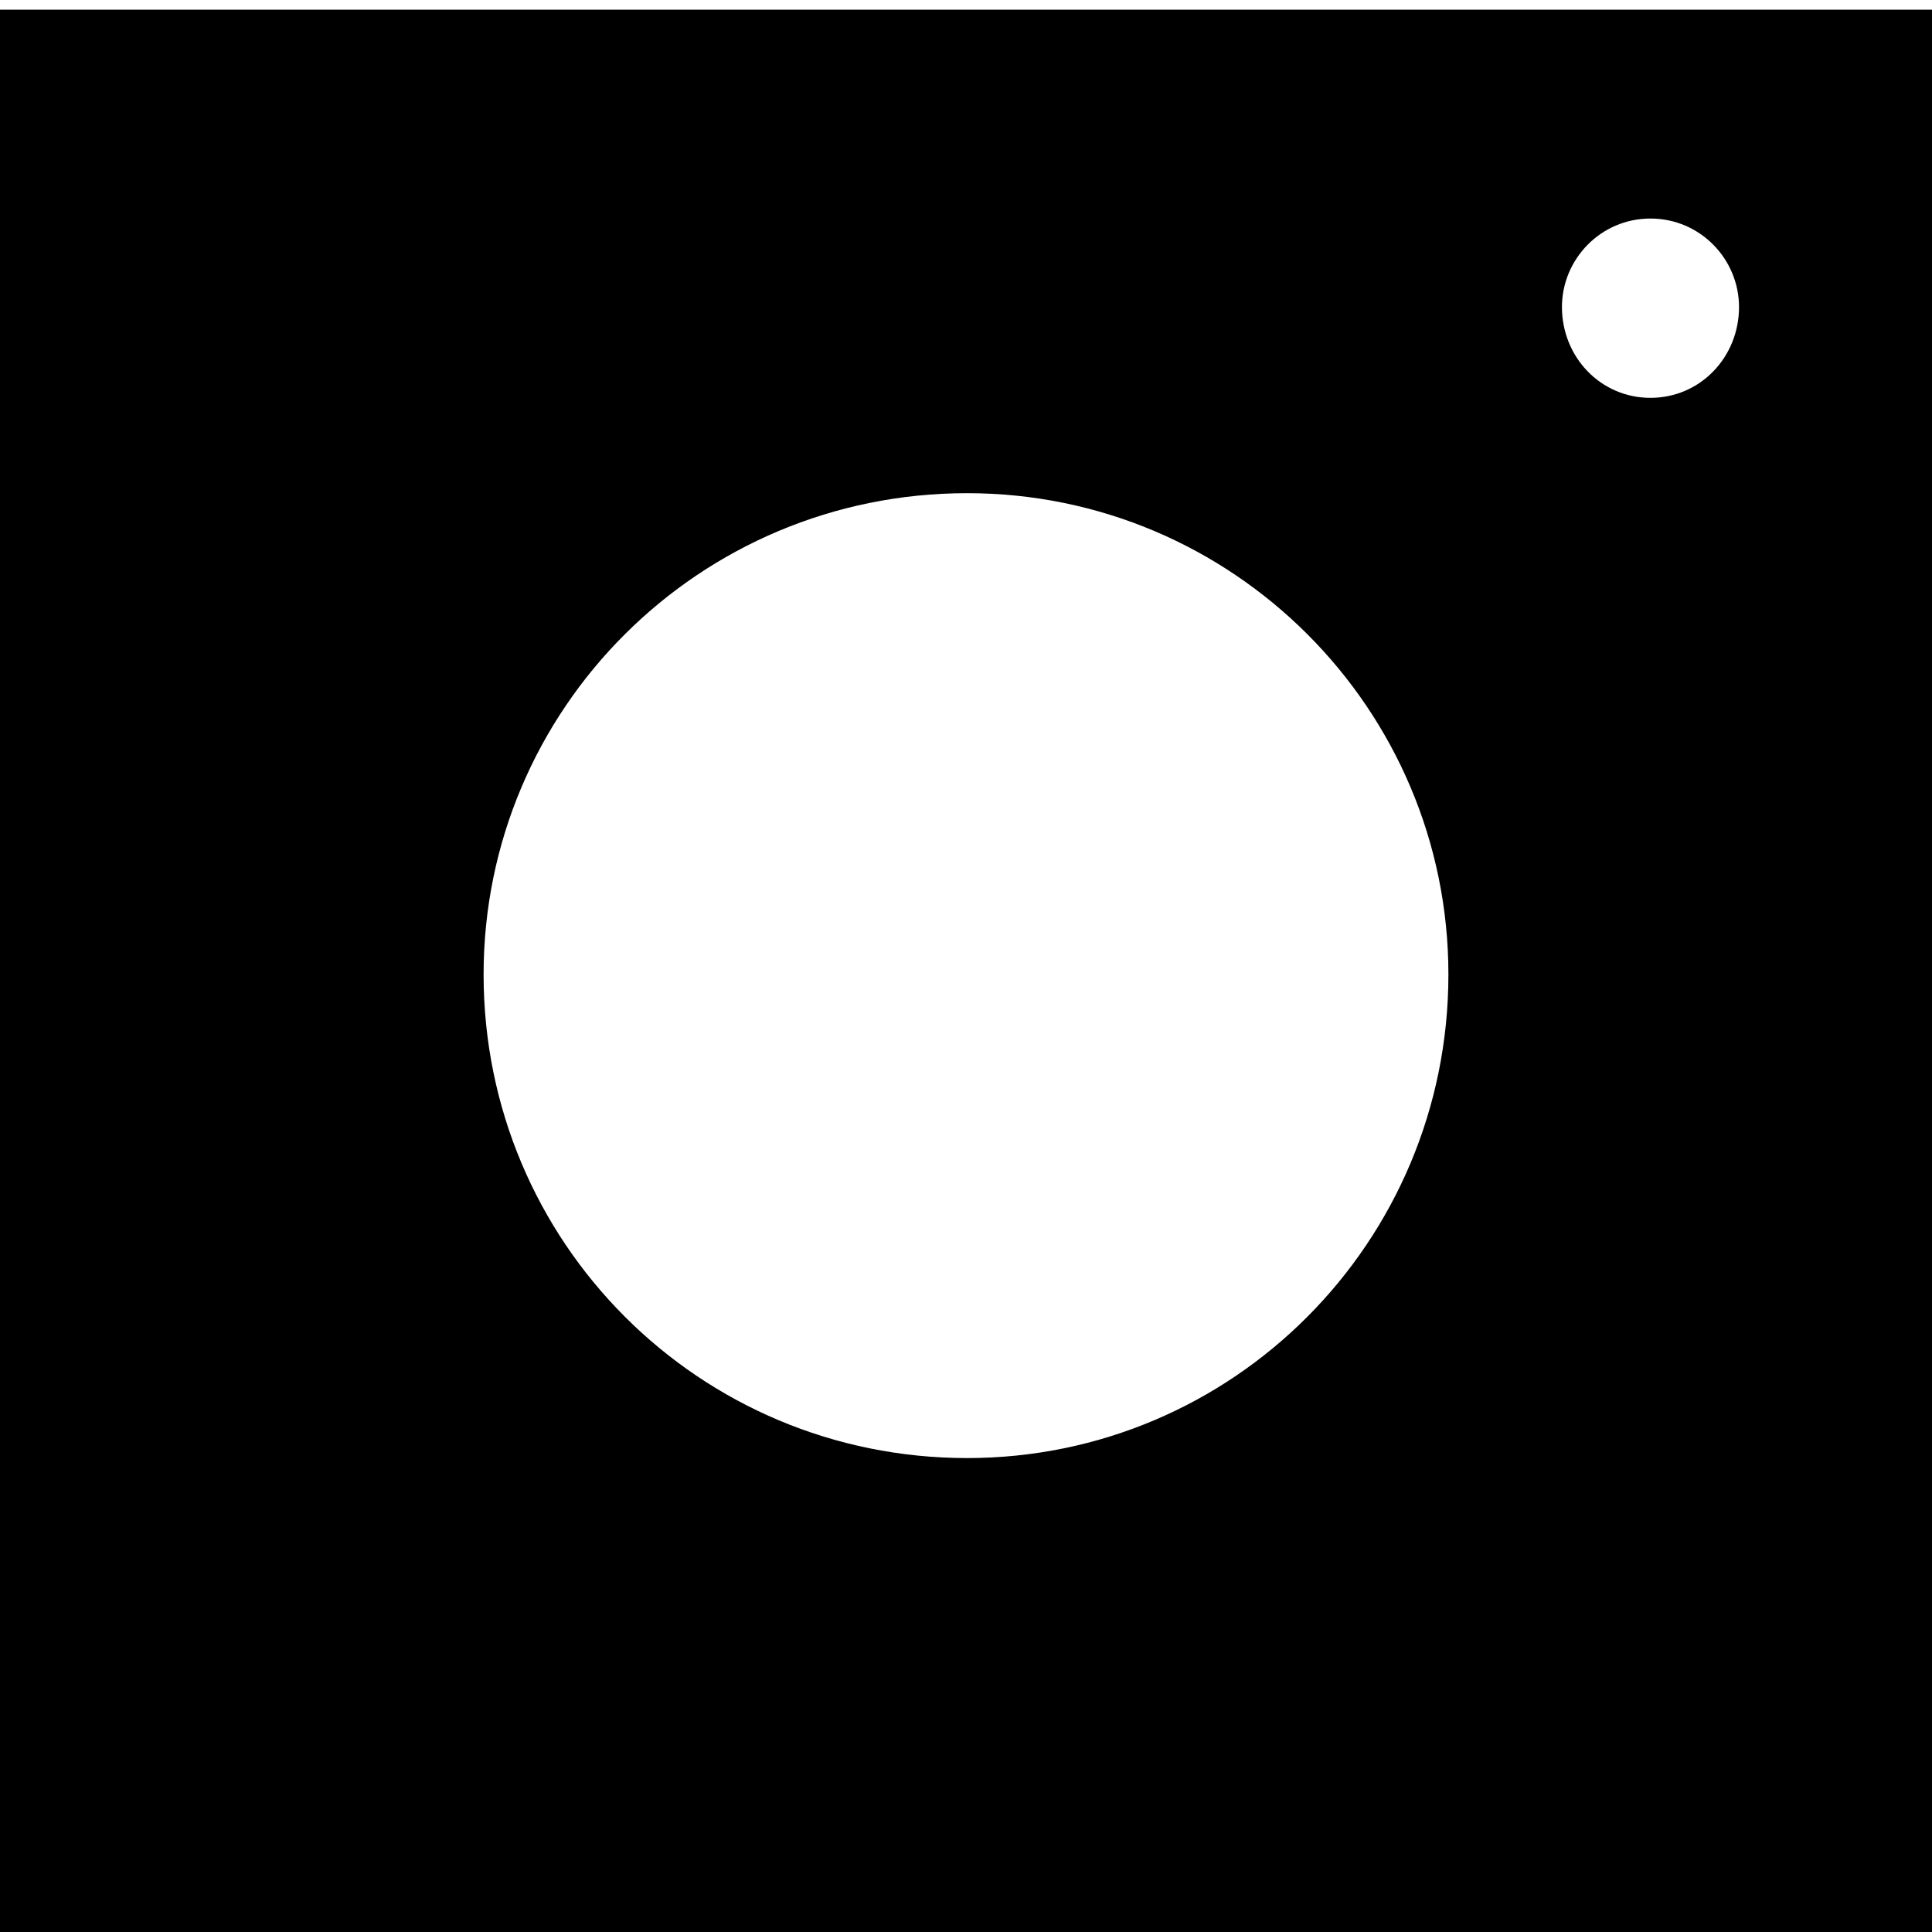 <svg width="26" height="26" viewBox="0 0 26 26" fill="none" xmlns="http://www.w3.org/2000/svg">
<g clip-path="url(#clip0_4035_816)">
<path fill-rule="evenodd" clip-rule="evenodd" d="M0 0.13H26V26.13H0V0.13ZM23.403 4.132C23.403 4.804 22.884 5.354 22.211 5.354C21.539 5.354 21.02 4.804 21.02 4.132C21.02 3.491 21.539 2.941 22.211 2.941C22.884 2.941 23.403 3.491 23.403 4.132ZM13.015 19.622C16.59 19.622 19.492 16.72 19.492 13.114C19.492 9.54 16.59 6.637 13.015 6.637C9.41 6.637 6.508 9.54 6.508 13.114C6.508 16.72 9.41 19.622 13.015 19.622Z" fill="black"/>
</g>
<defs>
<clipPath id="clip0_4035_816">
<rect width="26" height="26" fill="white"/>
</clipPath>
</defs>
</svg>
